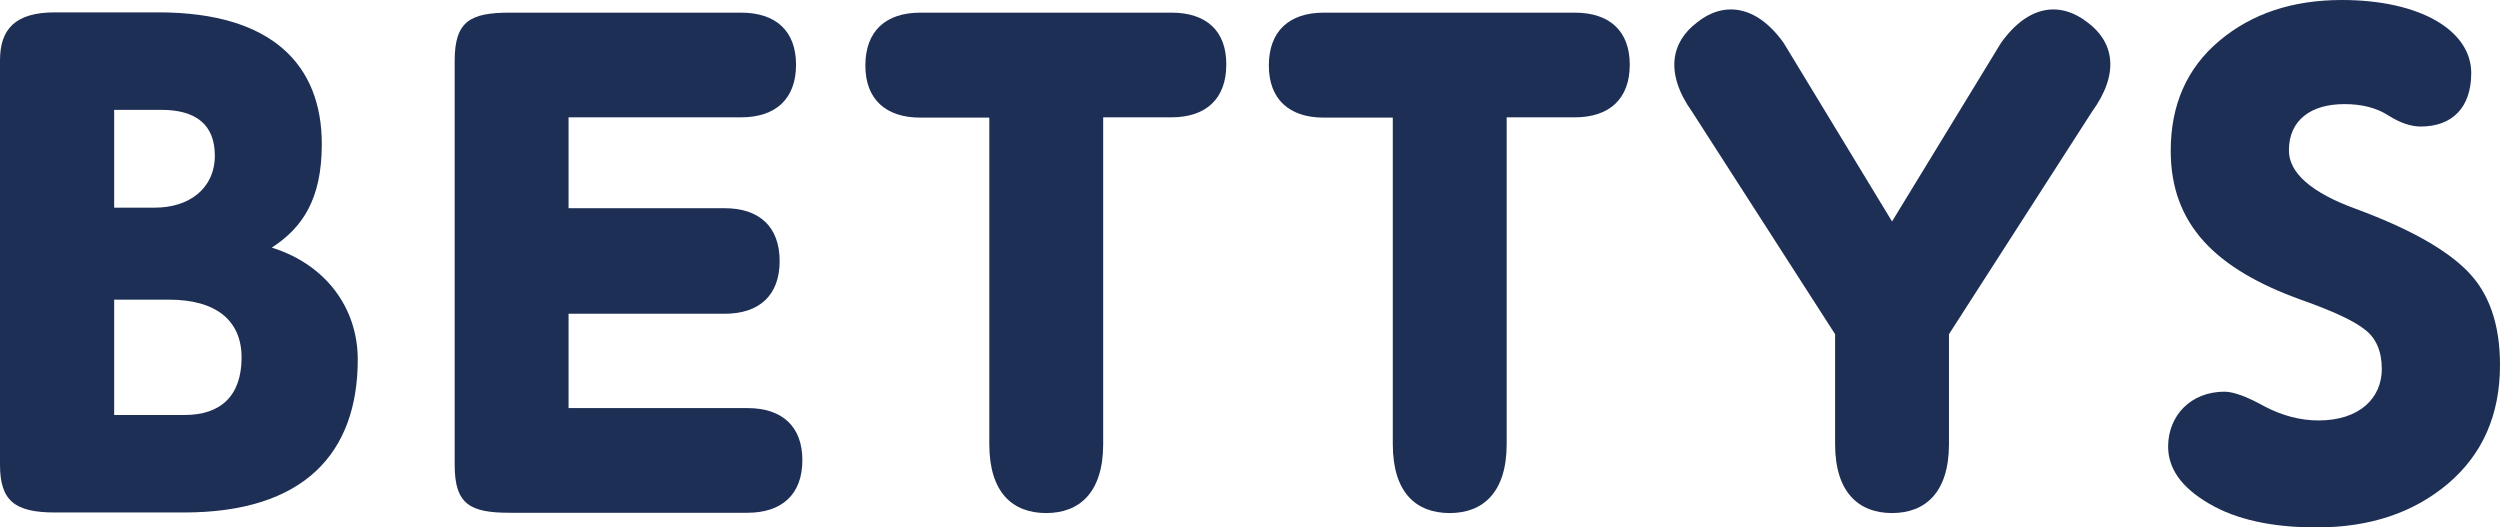 <?xml version="1.0" encoding="utf-8"?>
<!-- Generator: Adobe Illustrator 27.0.1, SVG Export Plug-In . SVG Version: 6.00 Build 0)  -->
<svg version="1.2" baseProfile="tiny" id="Layer_1" xmlns="http://www.w3.org/2000/svg" xmlns:xlink="http://www.w3.org/1999/xlink"
	 x="0px" y="0px" viewBox="0 0 869.3 183.4" overflow="visible" xml:space="preserve">
<g>
	<path fill="#1E2F56" d="M124.4,125c0-17.8-11-33-29.9-38.9c10.5-6.8,17.4-16.6,17.4-36c0-27.2-16.9-45.8-56.8-45.8h-36
		C5.2,4.3,0,10.2,0,21v140.6c0,12.5,5.1,16.6,19.1,16.6h44.6C105.8,178.3,124.4,157.5,124.4,125z M64.2,144.3H39.7v-40.1h19.1
		c16.4,0,25.2,7.3,25.2,20.1C84,137.7,76.7,144.3,64.2,144.3z M74.7,54.1c0,11.5-9,18.1-20.8,18.1H39.7v-34h16.1
		C68.3,38.1,74.7,43.5,74.7,54.1z"/>
	<path fill="#1E2F56" d="M177.2,178.3h82.7c12,0,19.1-6.4,19.1-18.3c0-11.8-7.1-18.1-19.1-18.1h-62.2v-32.8H252
		c12,0,19.1-6.4,19.1-18.3c0-12-7.1-18.4-19.1-18.4h-54.3V40.8h60c12,0,19.1-6.4,19.1-18.3c0-11.8-7.1-18.1-19.1-18.1h-80.5
		c-13.7,0-19.1,3-19.1,16.7v140.6C158.1,175.4,163.5,178.3,177.2,178.3z"/>
	<path fill="#1E2F56" d="M407.4,4.4H320c-12,0-19.1,6.4-19.1,18.4c0,11.7,7.1,18.1,19.1,18.1h24v113.5c0,16.9,8.1,24,19.8,24
		c11.5,0,19.8-7.1,19.8-24V40.8h23.7c12,0,19.1-6.4,19.1-18.3C426.5,10.7,419.4,4.4,407.4,4.4z"/>
	<path fill="#1E2F56" d="M547.6,4.4h-87.3c-12,0-19.1,6.4-19.1,18.4c0,11.7,7.1,18.1,19.1,18.1h24v113.5c0,16.9,8.1,24,19.8,24
		c11.5,0,19.8-7.1,19.8-24V40.8h23.7c12,0,19.1-6.4,19.1-18.3C566.7,10.7,559.6,4.4,547.6,4.4z"/>
	<path fill="#1E2F56" d="M725.9,7.8c-9.1-7.1-20.3-6.6-30.1,7.1L657.9,77l-37.7-62.1c-9.8-13.7-21.3-14.2-30.1-7.1
		c-9,6.8-11.3,17.6-1.7,31.1l49.7,77.3v38.2c0,16.9,8.3,24,19.8,24s19.8-7.1,19.8-24v-38.2l49.7-77.3C737.2,25.4,735,14.6,725.9,7.8
		z"/>
	<path fill="#1E2F56" d="M869.3,126.9c0-14.4-3.9-25.2-11.5-32.8c-7.6-7.6-20.3-14.7-38.7-21.5c-15.4-5.6-23.2-12.5-23.2-20.3
		c0-10.5,7.6-16.1,19.3-16.1c5.9,0,11,1.2,15.2,3.9c4.2,2.7,8.1,3.9,11.3,3.9c11,0,17.6-6.6,17.6-18.6c0-14.7-17.6-25.4-45-25.4
		c-17.1,0-31.3,4.7-42.6,14.2c-11.3,9.5-16.9,22.3-16.9,38.2c0,25.5,15.4,41.1,45.5,51.9c11,3.9,18.3,7.3,22,10.3
		c3.9,2.9,5.9,7.6,5.9,13.7c0,10-7.6,17.9-22,17.9c-6.4,0-12.7-1.7-18.8-4.9c-6.1-3.4-10.8-5.1-13.9-5.1c-11.7,0-19.6,8.3-19.6,19.1
		c0,7.6,4.6,14.2,14.2,19.8c9.5,5.6,22,8.3,37.4,8.3c18.6,0,33.7-5.1,45.7-15.2C863.2,158,869.3,144.3,869.3,126.9z"/>
</g>
</svg>
